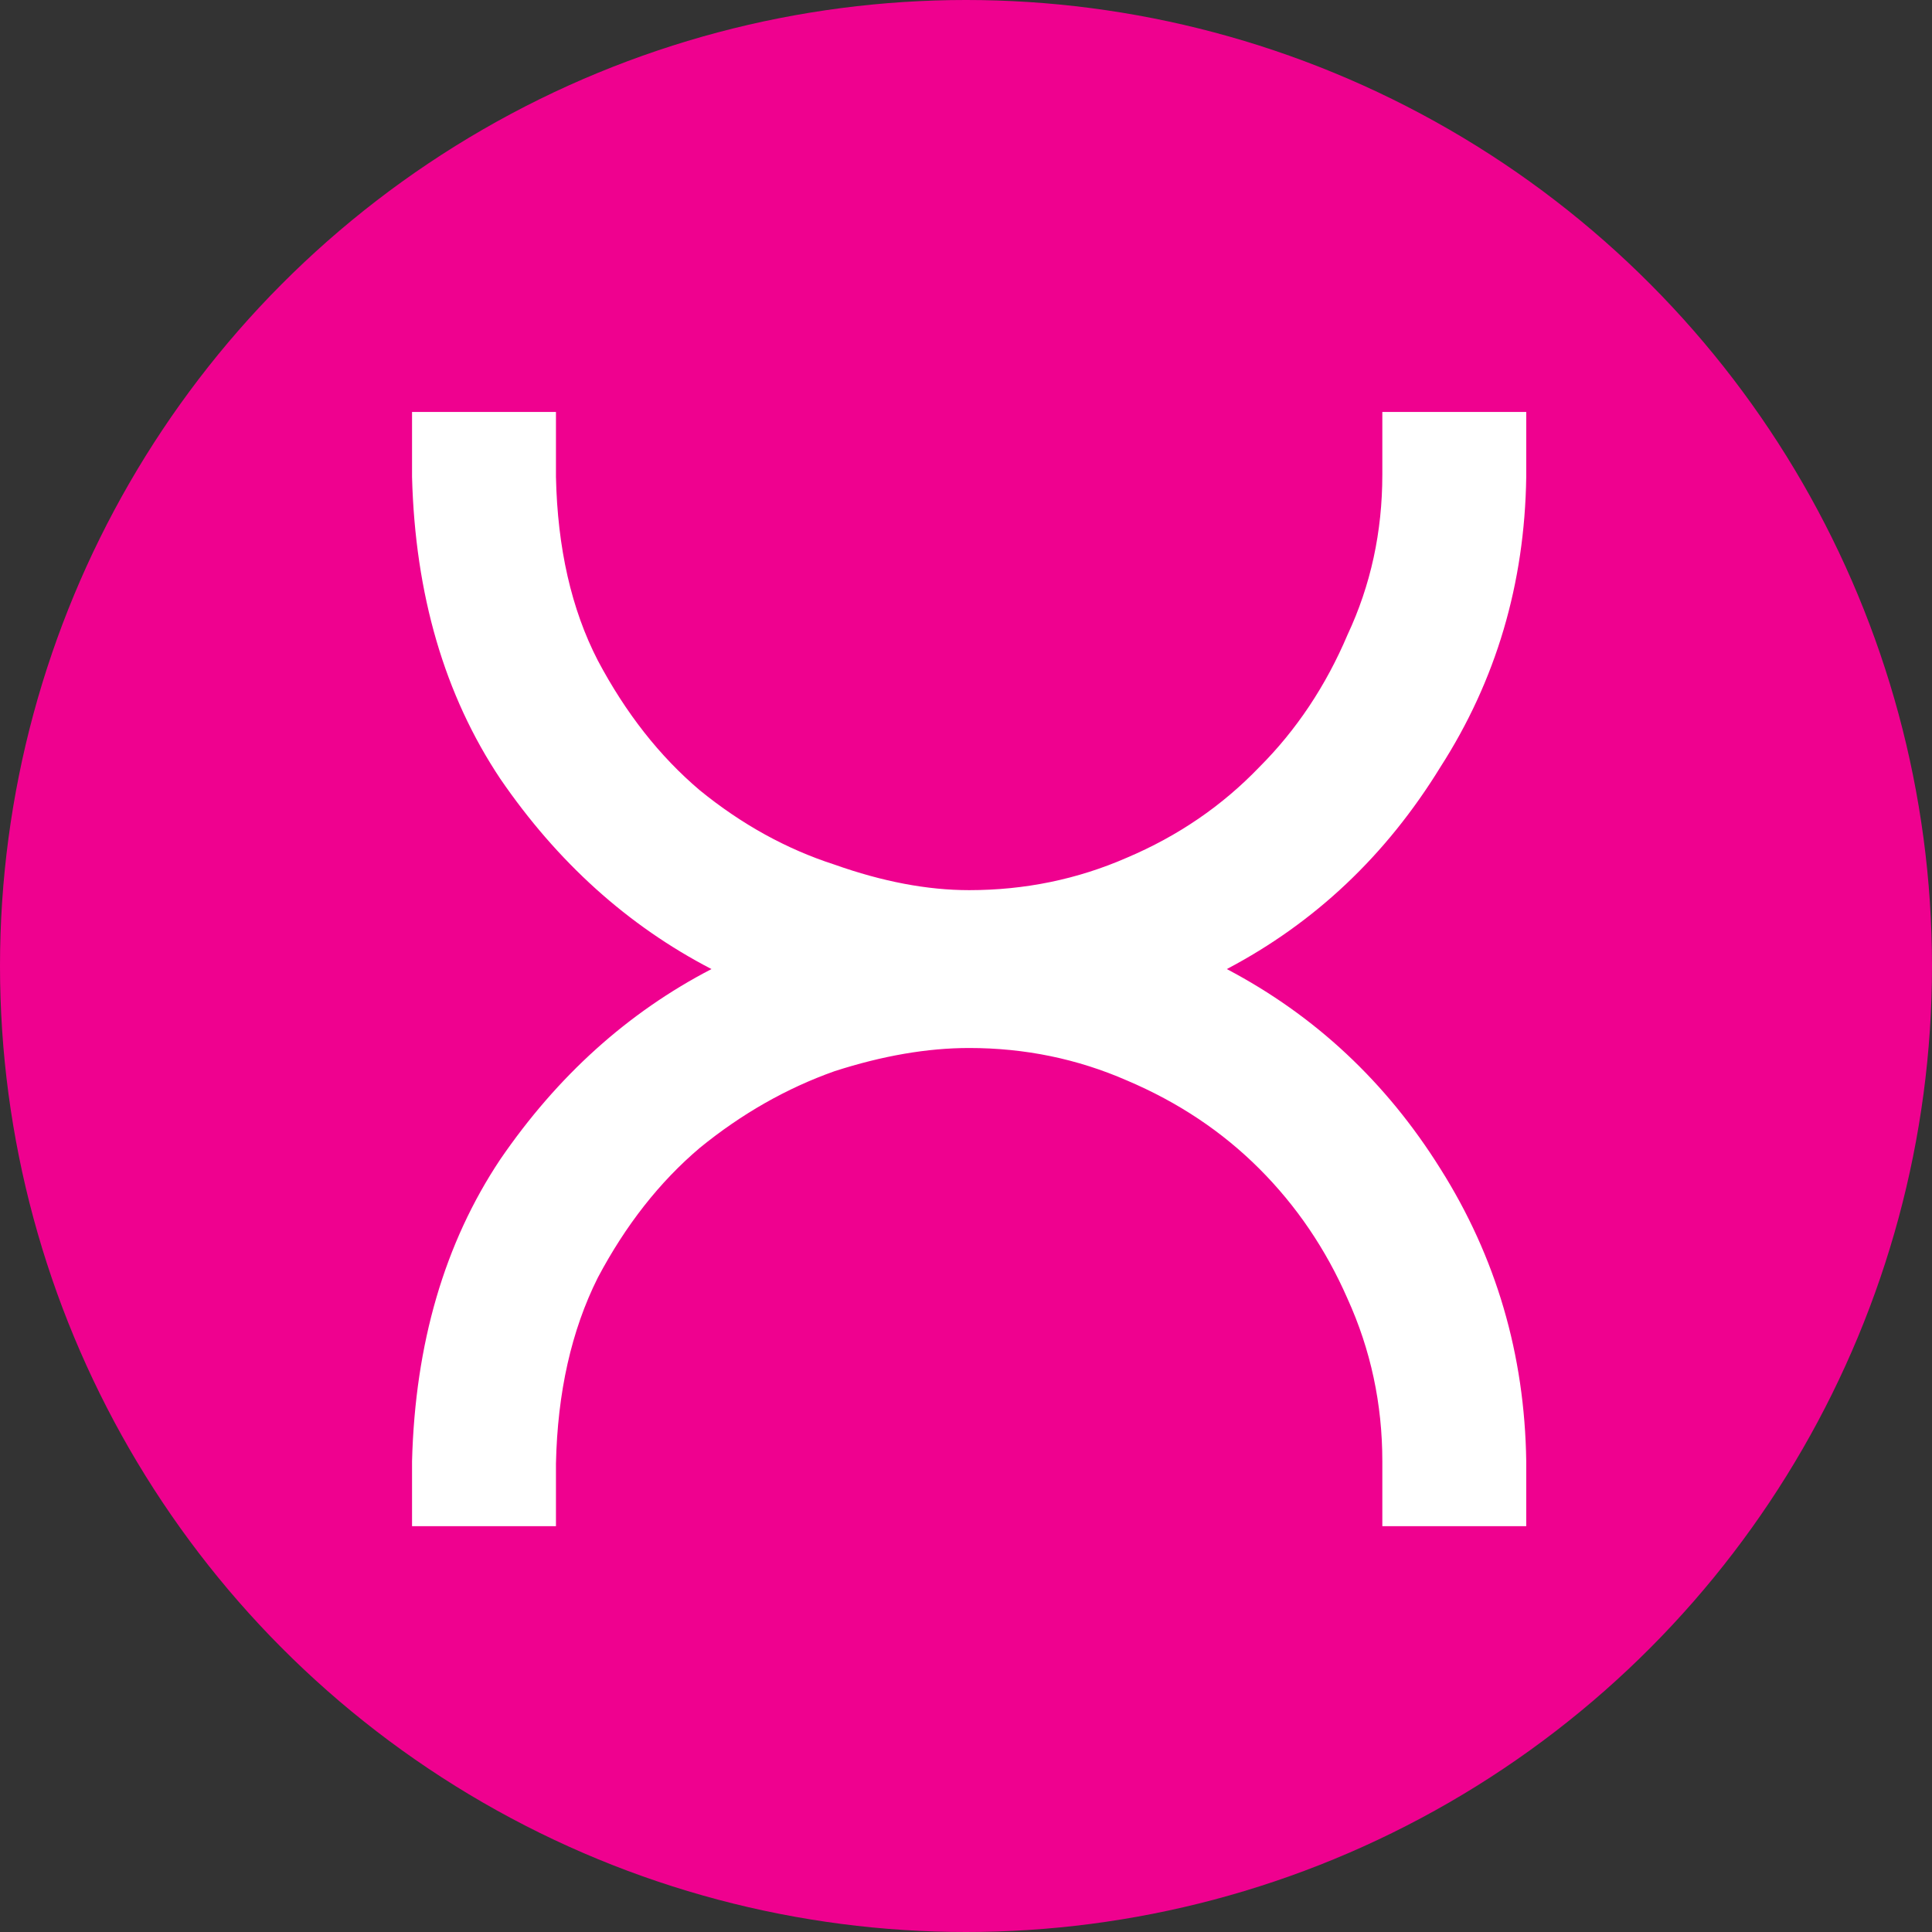<svg width="136" height="136" viewBox="0 0 136 136" fill="none" xmlns="http://www.w3.org/2000/svg">
<rect x="0" y="0" width="136" height="136" fill="#333333" stroke="none"/>
<circle cx="68" cy="68" r="68" fill="#EF018F"/>
<path d="M68.221 73.772C65.28 73.772 62.121 74.317 58.744 75.406C55.367 76.604 52.208 78.402 49.266 80.798C46.434 83.195 44.038 86.245 42.077 89.949C40.225 93.653 39.244 98.01 39.136 103.021L39.136 107.433L29.005 107.433L29.005 102.858C29.222 94.579 31.292 87.498 35.214 81.615C39.244 75.733 44.201 71.267 50.083 68.216C44.201 65.166 39.244 60.7 35.214 54.818C31.292 48.935 29.222 41.854 29.005 33.575L29.005 29L39.136 29L39.136 33.575C39.244 38.586 40.225 42.889 42.077 46.484C44.038 50.188 46.434 53.238 49.266 55.635C52.208 58.031 55.367 59.774 58.744 60.863C62.121 62.062 65.28 62.661 68.221 62.661C72.143 62.661 75.847 61.898 79.332 60.373C82.927 58.848 86.032 56.724 88.646 54.001C91.261 51.386 93.331 48.281 94.856 44.687C96.49 41.201 97.307 37.442 97.307 33.412L97.307 29L107.438 29L107.437 33.575C107.329 41.092 105.313 47.9 101.392 54.001C97.579 60.21 92.568 64.948 86.359 68.216C92.568 71.484 97.579 76.169 101.392 82.269C105.313 88.478 107.329 95.341 107.437 102.858L107.437 107.433L97.307 107.433L97.307 102.858C97.307 98.827 96.49 95.014 94.856 91.419C93.331 87.934 91.261 84.883 88.646 82.269C86.032 79.655 82.927 77.585 79.332 76.06C75.847 74.535 72.143 73.772 68.221 73.772Z" fill="white"/>
</svg>
